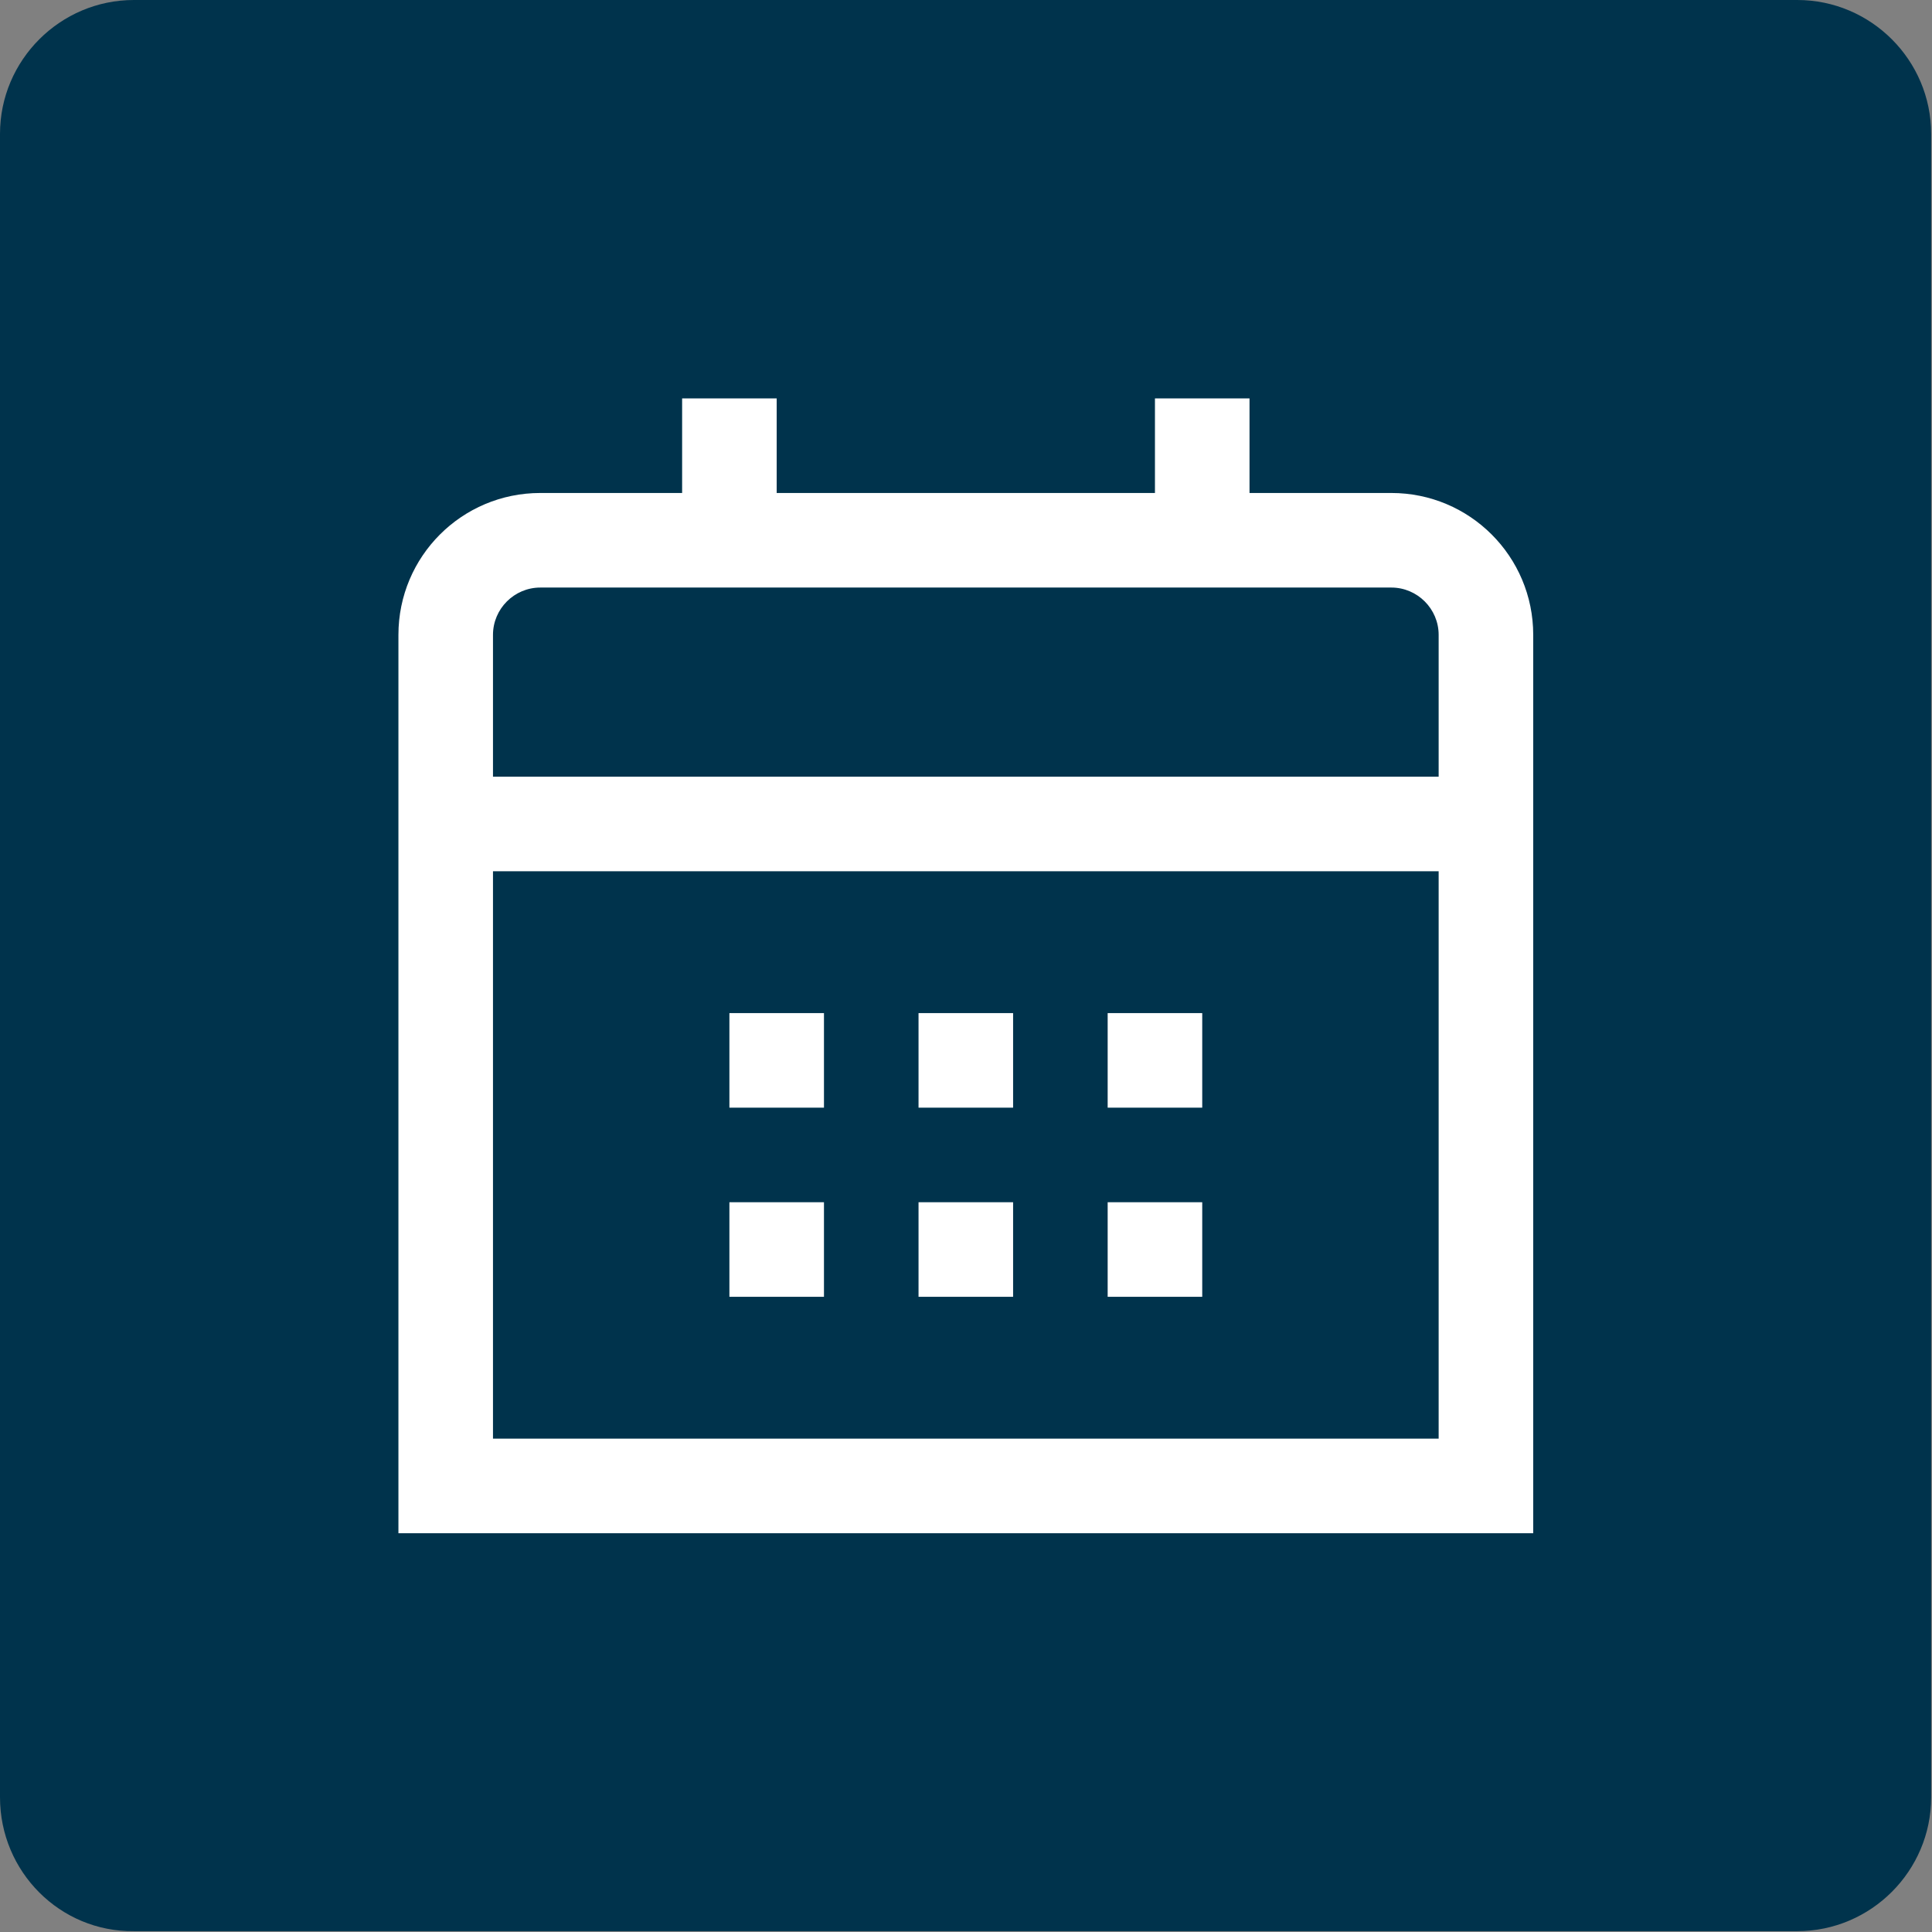 <?xml version="1.0" encoding="utf-8"?>
<!-- Generator: Adobe Illustrator 28.1.0, SVG Export Plug-In . SVG Version: 6.00 Build 0)  -->
<svg version="1.1" id="SvgjsSvg1018" xmlns:svgjs="http://svgjs.com/svgjs"
	 xmlns="http://www.w3.org/2000/svg" xmlns:xlink="http://www.w3.org/1999/xlink" x="0px" y="0px" viewBox="0 0 228 228"
	 style="enable-background:new 0 0 228 228;" xml:space="preserve">
<rect x="0" y="0" width="228" height="228" fill="#808080" stroke="none"/>
<style type="text/css">
	.st0{fill:#00334C;}
	.st1{fill:#FFFFFF;}
</style>
<path id="SvgjsRect1030" class="st0" d="M15.8,0h196.3c8.7,0,15.8,7.1,15.8,15.8v196.3c0,8.7-7.1,15.8-15.8,15.8H15.8
	C7.1,228,0,220.9,0,212.1V15.8C0,7.1,7.1,0,15.8,0z"/>
<g id="SvgjsG1020" transform="matrix(0.465,0,0,0.465,77.011,77.011)">
	<g>
		<path class="st1" d="M187.5-40.5h-36v-24h-24v24h-96v-24h-24v24h-36c-19.9,0-36,16.1-36,36v228h288v-228
			C223.5-24.4,207.4-40.5,187.5-40.5z M-40.5-4.5c0-6.6,5.4-12,12-12h216c6.6,0,12,5.4,12,12v36h-240V-4.5z M-40.5,199.5v-144h240
			v144H-40.5z"/>
		<rect x="115.5" y="91.5" class="st1" width="24" height="24"/>
		<rect x="67.5" y="91.5" class="st1" width="24" height="24"/>
		<rect x="19.5" y="91.5" class="st1" width="24" height="24"/>
		<rect x="115.5" y="139.5" class="st1" width="24" height="24"/>
		<rect x="67.5" y="139.5" class="st1" width="24" height="24"/>
		<rect x="19.5" y="139.5" class="st1" width="24" height="24"/>
	</g>
</g>
</svg>
